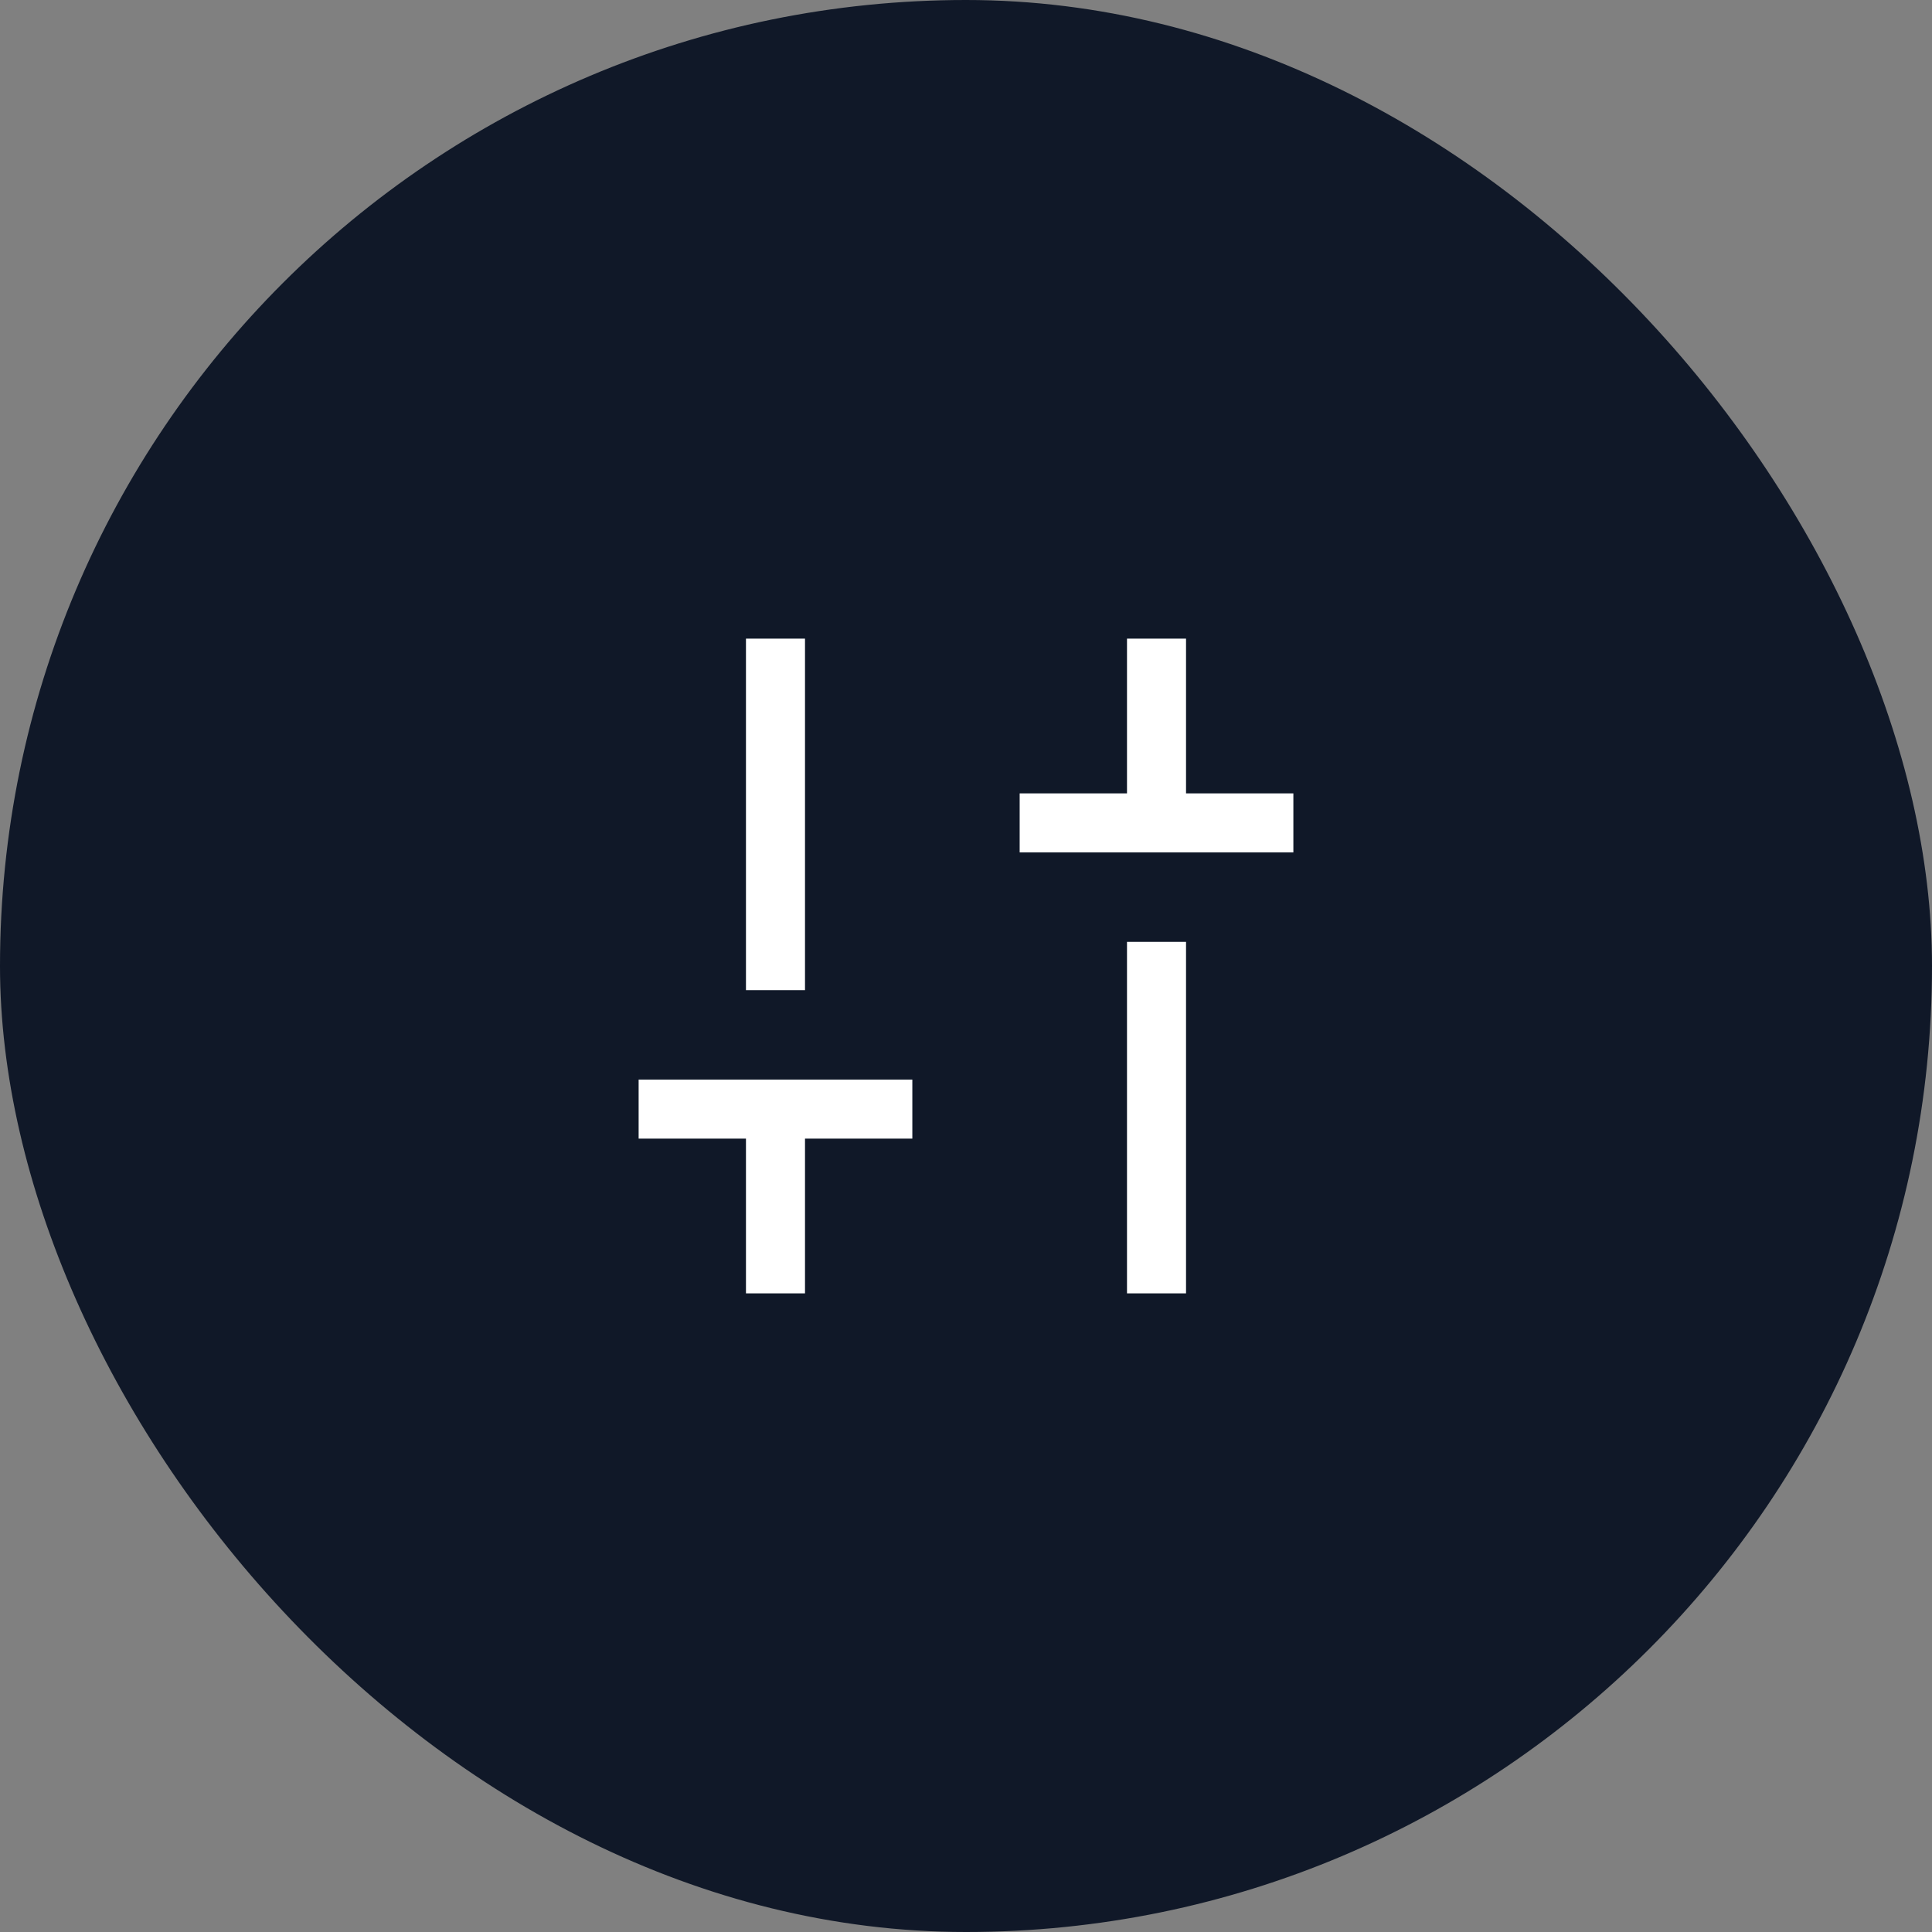 <svg width="72" height="72" viewBox="0 0 72 72" fill="none" xmlns="http://www.w3.org/2000/svg">
<rect x="0" y="0" width="72" height="72" fill="#808080" stroke="none"/>
<rect width="72" height="72" rx="36" fill="#101828"/>
<mask id="mask0_1612_2898" style="mask-type:alpha" maskUnits="userSpaceOnUse" x="20" y="20" width="32" height="32">
<rect x="20" y="20" width="32" height="32" fill="#D9D9D9"/>
</mask>
<g mask="url(#mask0_1612_2898)">
<path d="M38 31.767V29.567H42V23.8H44.2V29.567H48.2V31.767H38ZM42 48.2V35.1H44.2V48.2H42ZM27.8 48.2V42.433H23.8V40.233H34V42.433H30V48.2H27.8ZM27.8 36.9V23.8H30V36.9H27.8Z" fill="white"/>
</g>
</svg>
